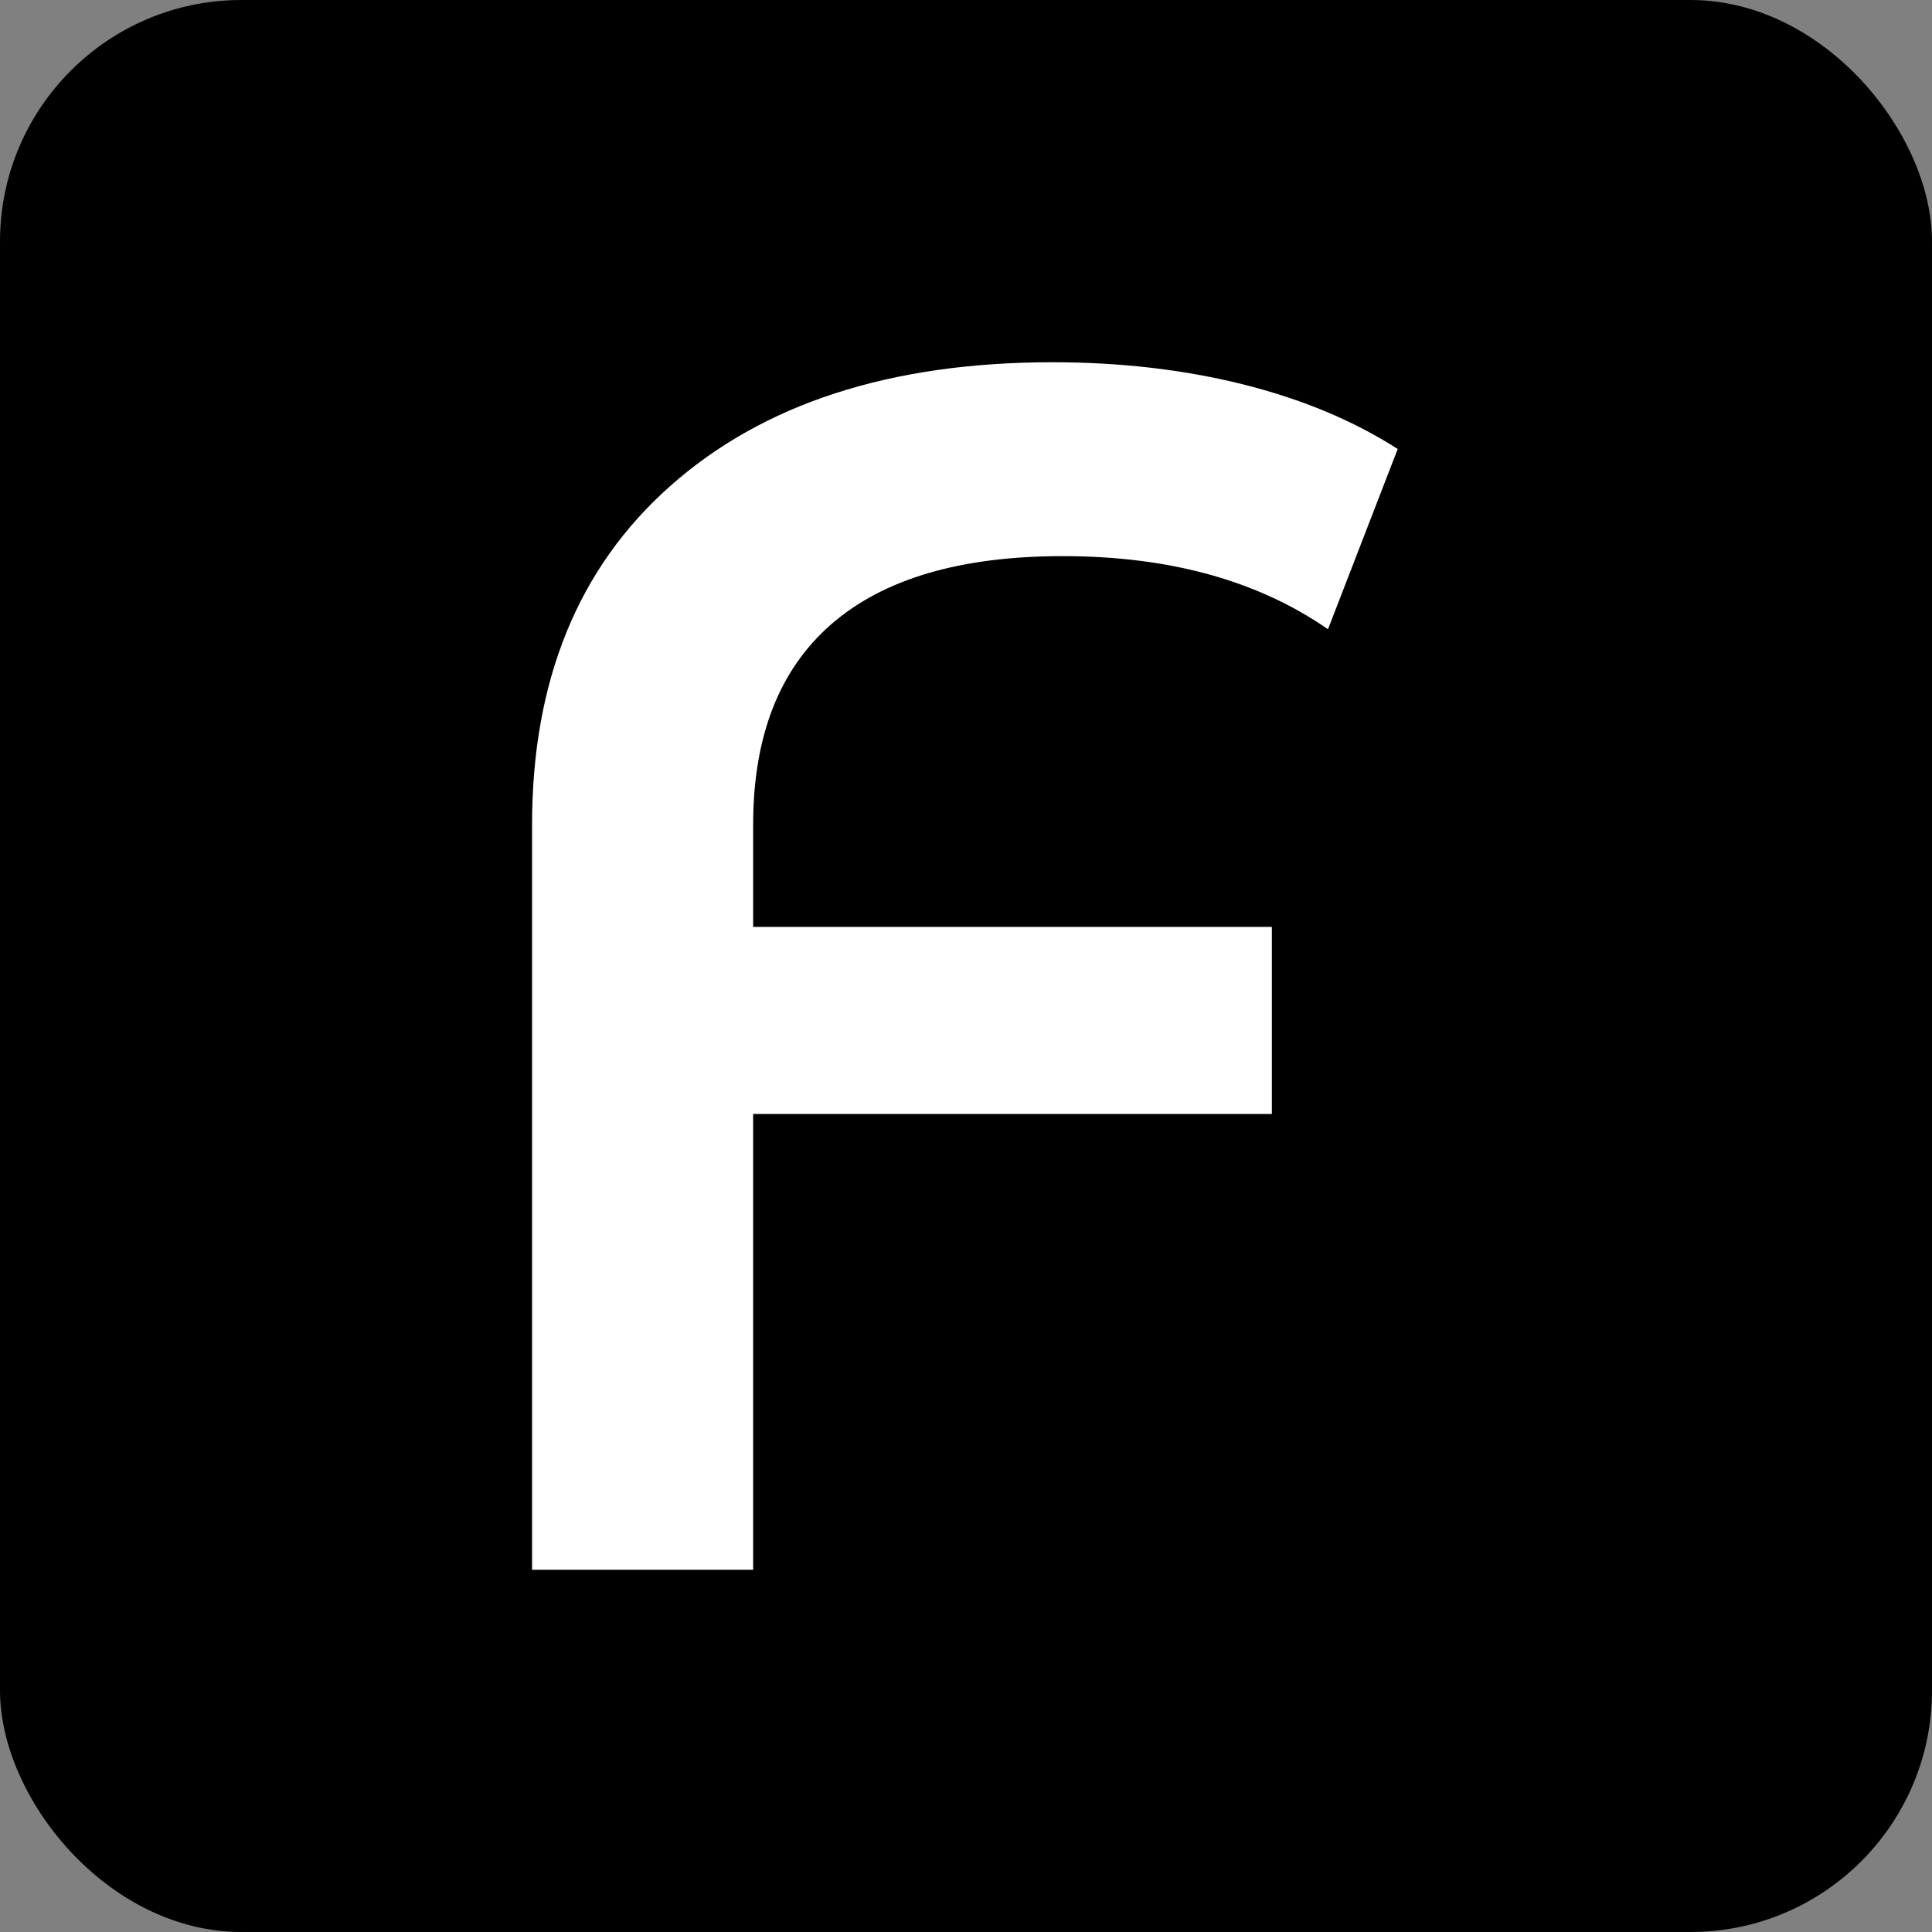 <svg width="512" height="512" viewBox="0 0 512 512" fill="none" xmlns="http://www.w3.org/2000/svg">
<rect x="0" y="0" width="512" height="512" fill="#808080" stroke="none"/>
<g clip-path="url(#clip0_4460_67)">
<rect width="512" height="512" rx="64" fill="black"></rect>
<path d="M281.62 147.38C254.577 147.38 234.146 153.39 220.324 165.408C206.502 177.427 199.592 195.155 199.592 218.592V245.634H337.056V295.211H199.592V416H141V218.592C141 180.432 153.169 150.535 177.507 128.901C202.146 106.967 235.948 96 278.915 96C296.944 96 313.77 97.953 329.394 101.859C345.019 105.765 358.69 111.474 370.408 118.986L351.93 166.761C333.3 153.84 309.864 147.38 281.62 147.38Z" fill="white"></path>
</g>
<defs>
<clipPath id="clip0_4460_67">
<rect width="512" height="512" fill="white"></rect>
</clipPath>
</defs>
</svg>
